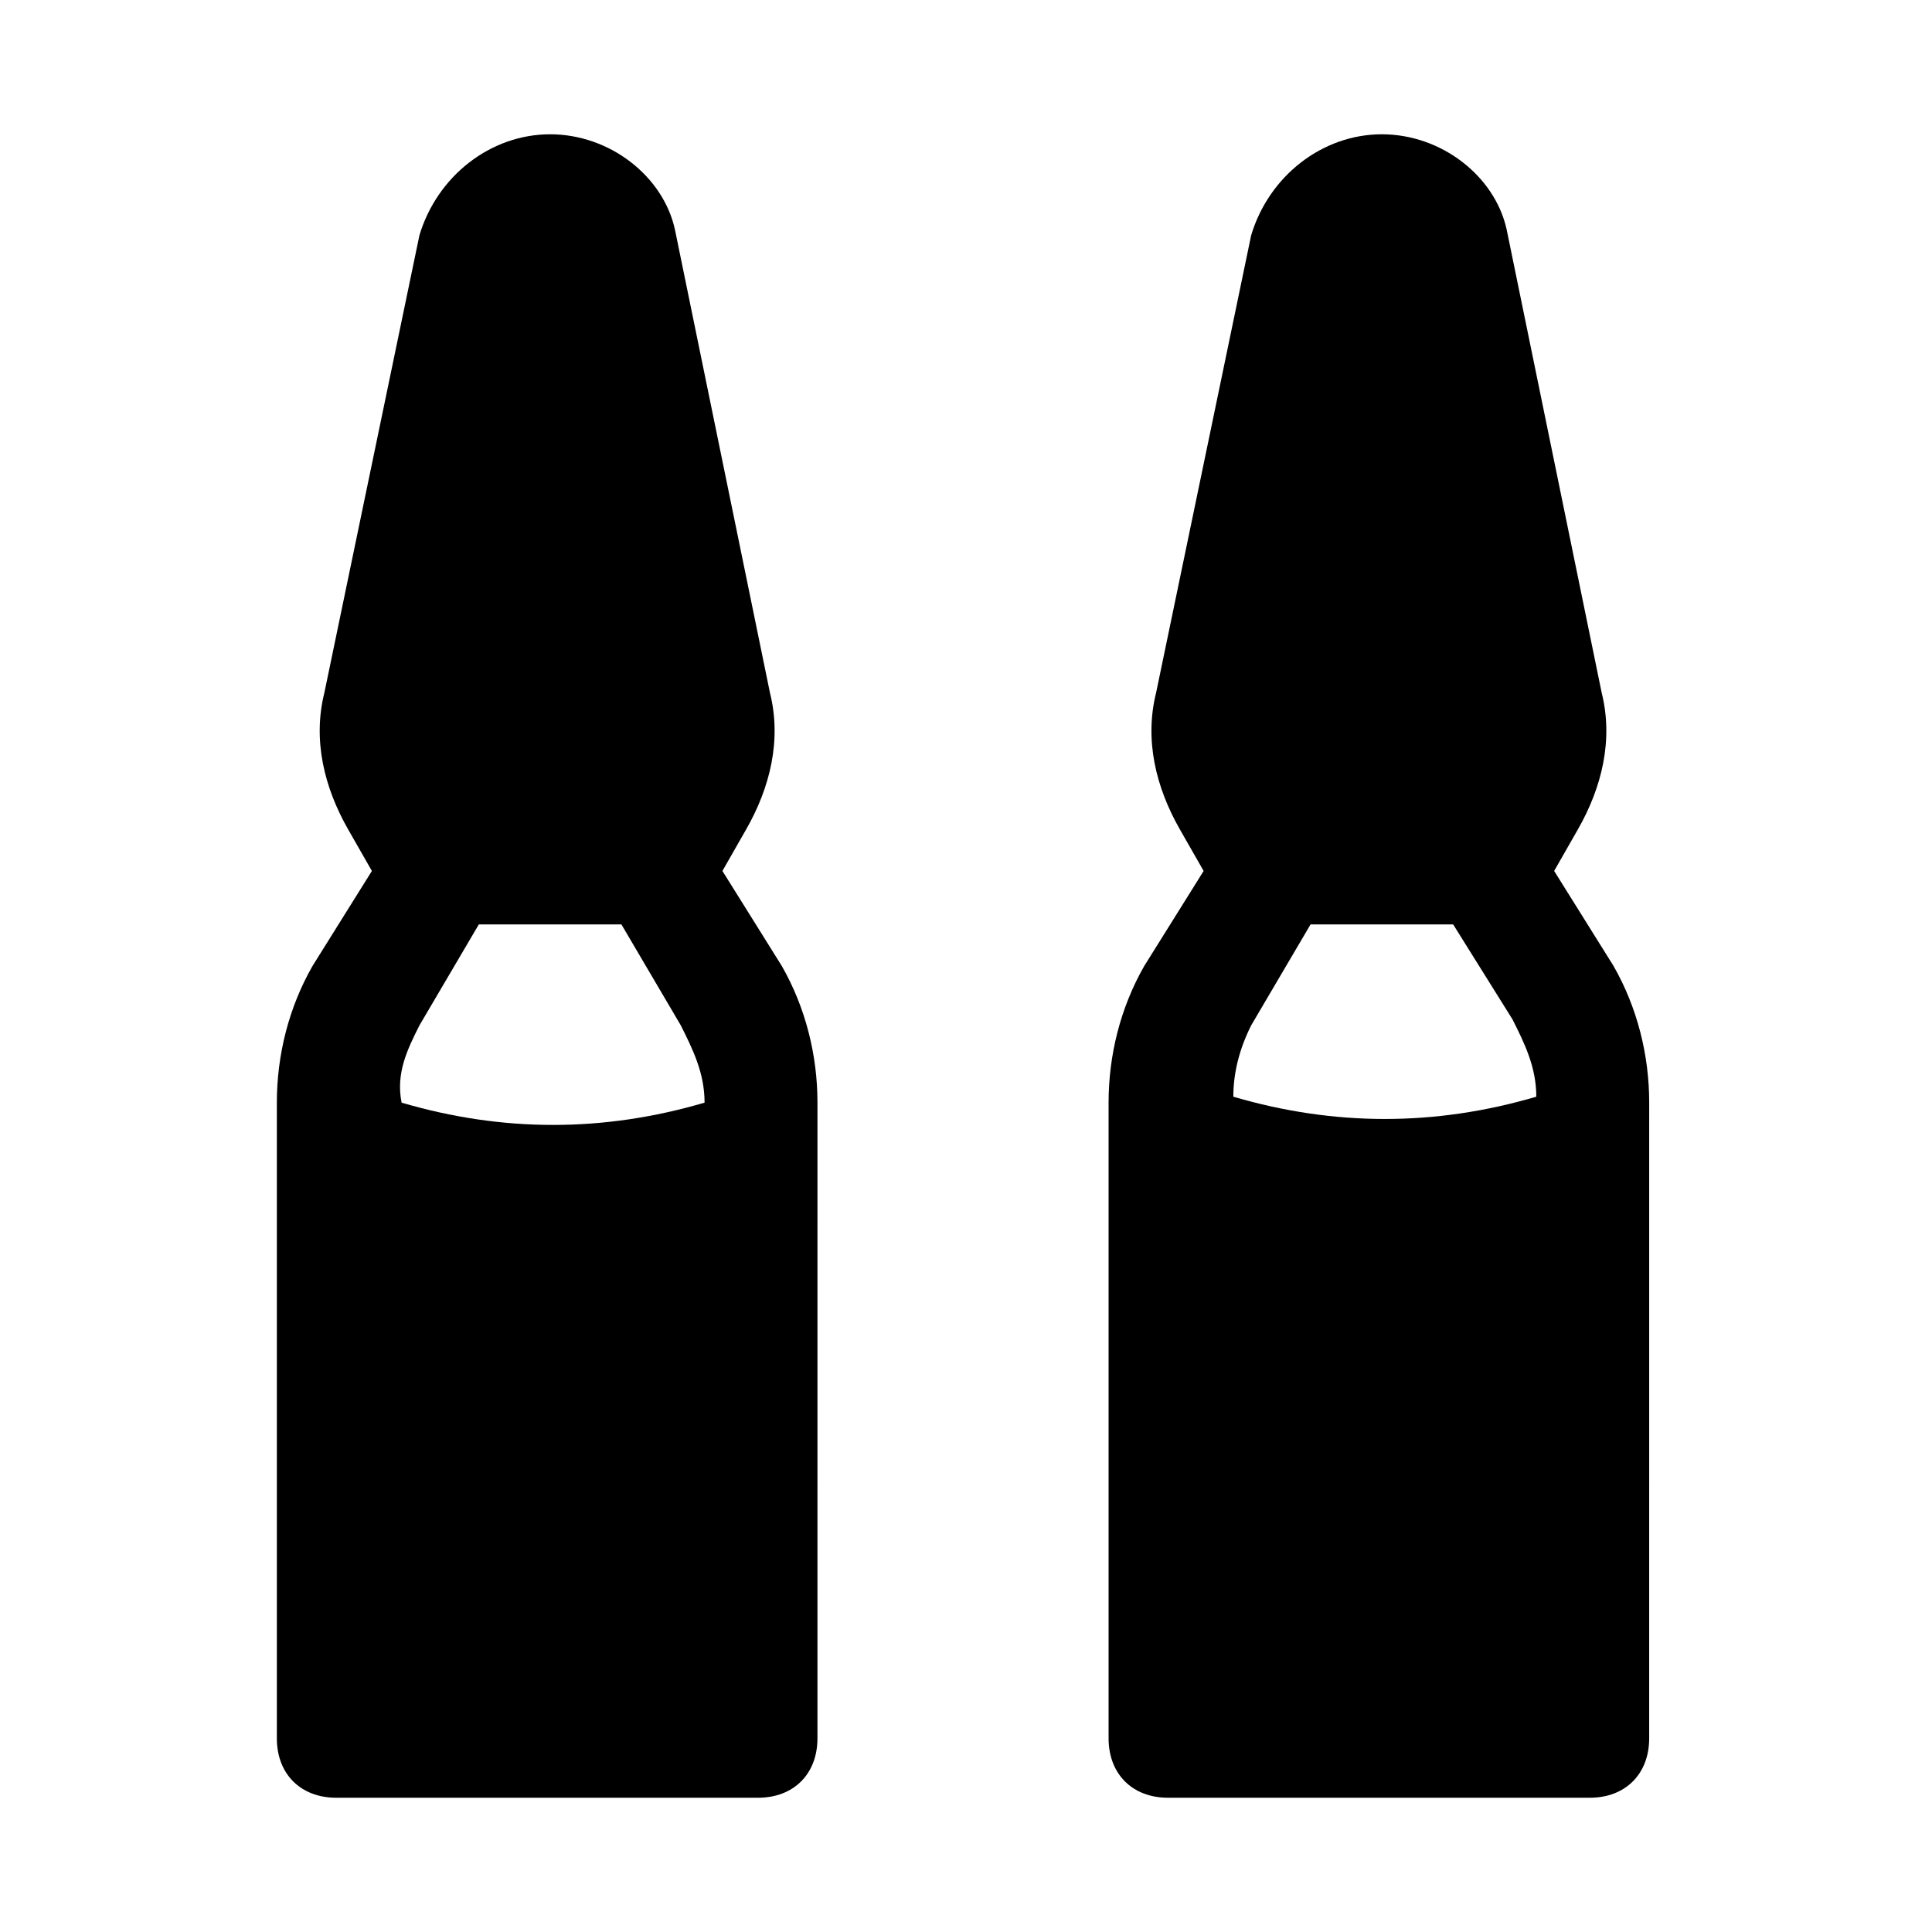 <?xml version="1.0" encoding="UTF-8"?>
<!-- Uploaded to: ICON Repo, www.svgrepo.com, Generator: ICON Repo Mixer Tools -->
<svg fill="#000000" width="800px" height="800px" version="1.1" viewBox="144 144 512 512" xmlns="http://www.w3.org/2000/svg">
 <g>
  <path d="m335.45 374.81 6.297-11.02c6.297-11.02 9.445-23.617 6.297-36.211l-25.191-122.8c-3.148-14.172-17.316-25.191-33.062-25.191-15.742 0-29.914 11.02-34.637 26.766l-25.191 121.23c-3.148 12.594 0 25.191 6.297 36.211l6.297 11.02-15.742 25.191c-6.297 11.02-9.445 23.617-9.445 36.211v168.46c0 9.445 6.297 15.742 15.742 15.742h111.78c9.445 0 15.742-6.297 15.742-15.742l0.004-168.46c0-12.594-3.148-25.191-9.445-36.211zm-80.297 40.934 15.742-26.766h37.785l15.742 26.766c3.148 6.297 6.297 12.594 6.297 20.469-26.766 7.871-53.531 7.871-80.293 0-1.57-7.875 1.578-14.172 4.727-20.469z"/>
  <path d="m571.61 400-15.742-25.191 6.297-11.02c6.297-11.02 9.445-23.617 6.297-36.211l-25.191-122.8c-3.148-14.172-17.32-25.191-33.062-25.191-15.742 0-29.914 11.02-34.637 26.766l-25.191 121.23c-3.148 12.594 0 25.191 6.297 36.211l6.297 11.02-15.742 25.191c-6.297 11.02-9.445 23.617-9.445 36.211v168.46c0 9.445 6.297 15.742 15.742 15.742h111.78c9.445 0 15.742-6.297 15.742-15.742l0.004-168.46c0-12.598-3.148-25.191-9.445-36.211zm-96.039 15.742 15.742-26.766h37.785l15.742 25.191c3.148 6.297 6.297 12.594 6.297 20.469-26.766 7.871-53.531 7.871-80.293 0 0.004-6.301 1.578-12.598 4.727-18.895z"/>
 </g>
</svg>
